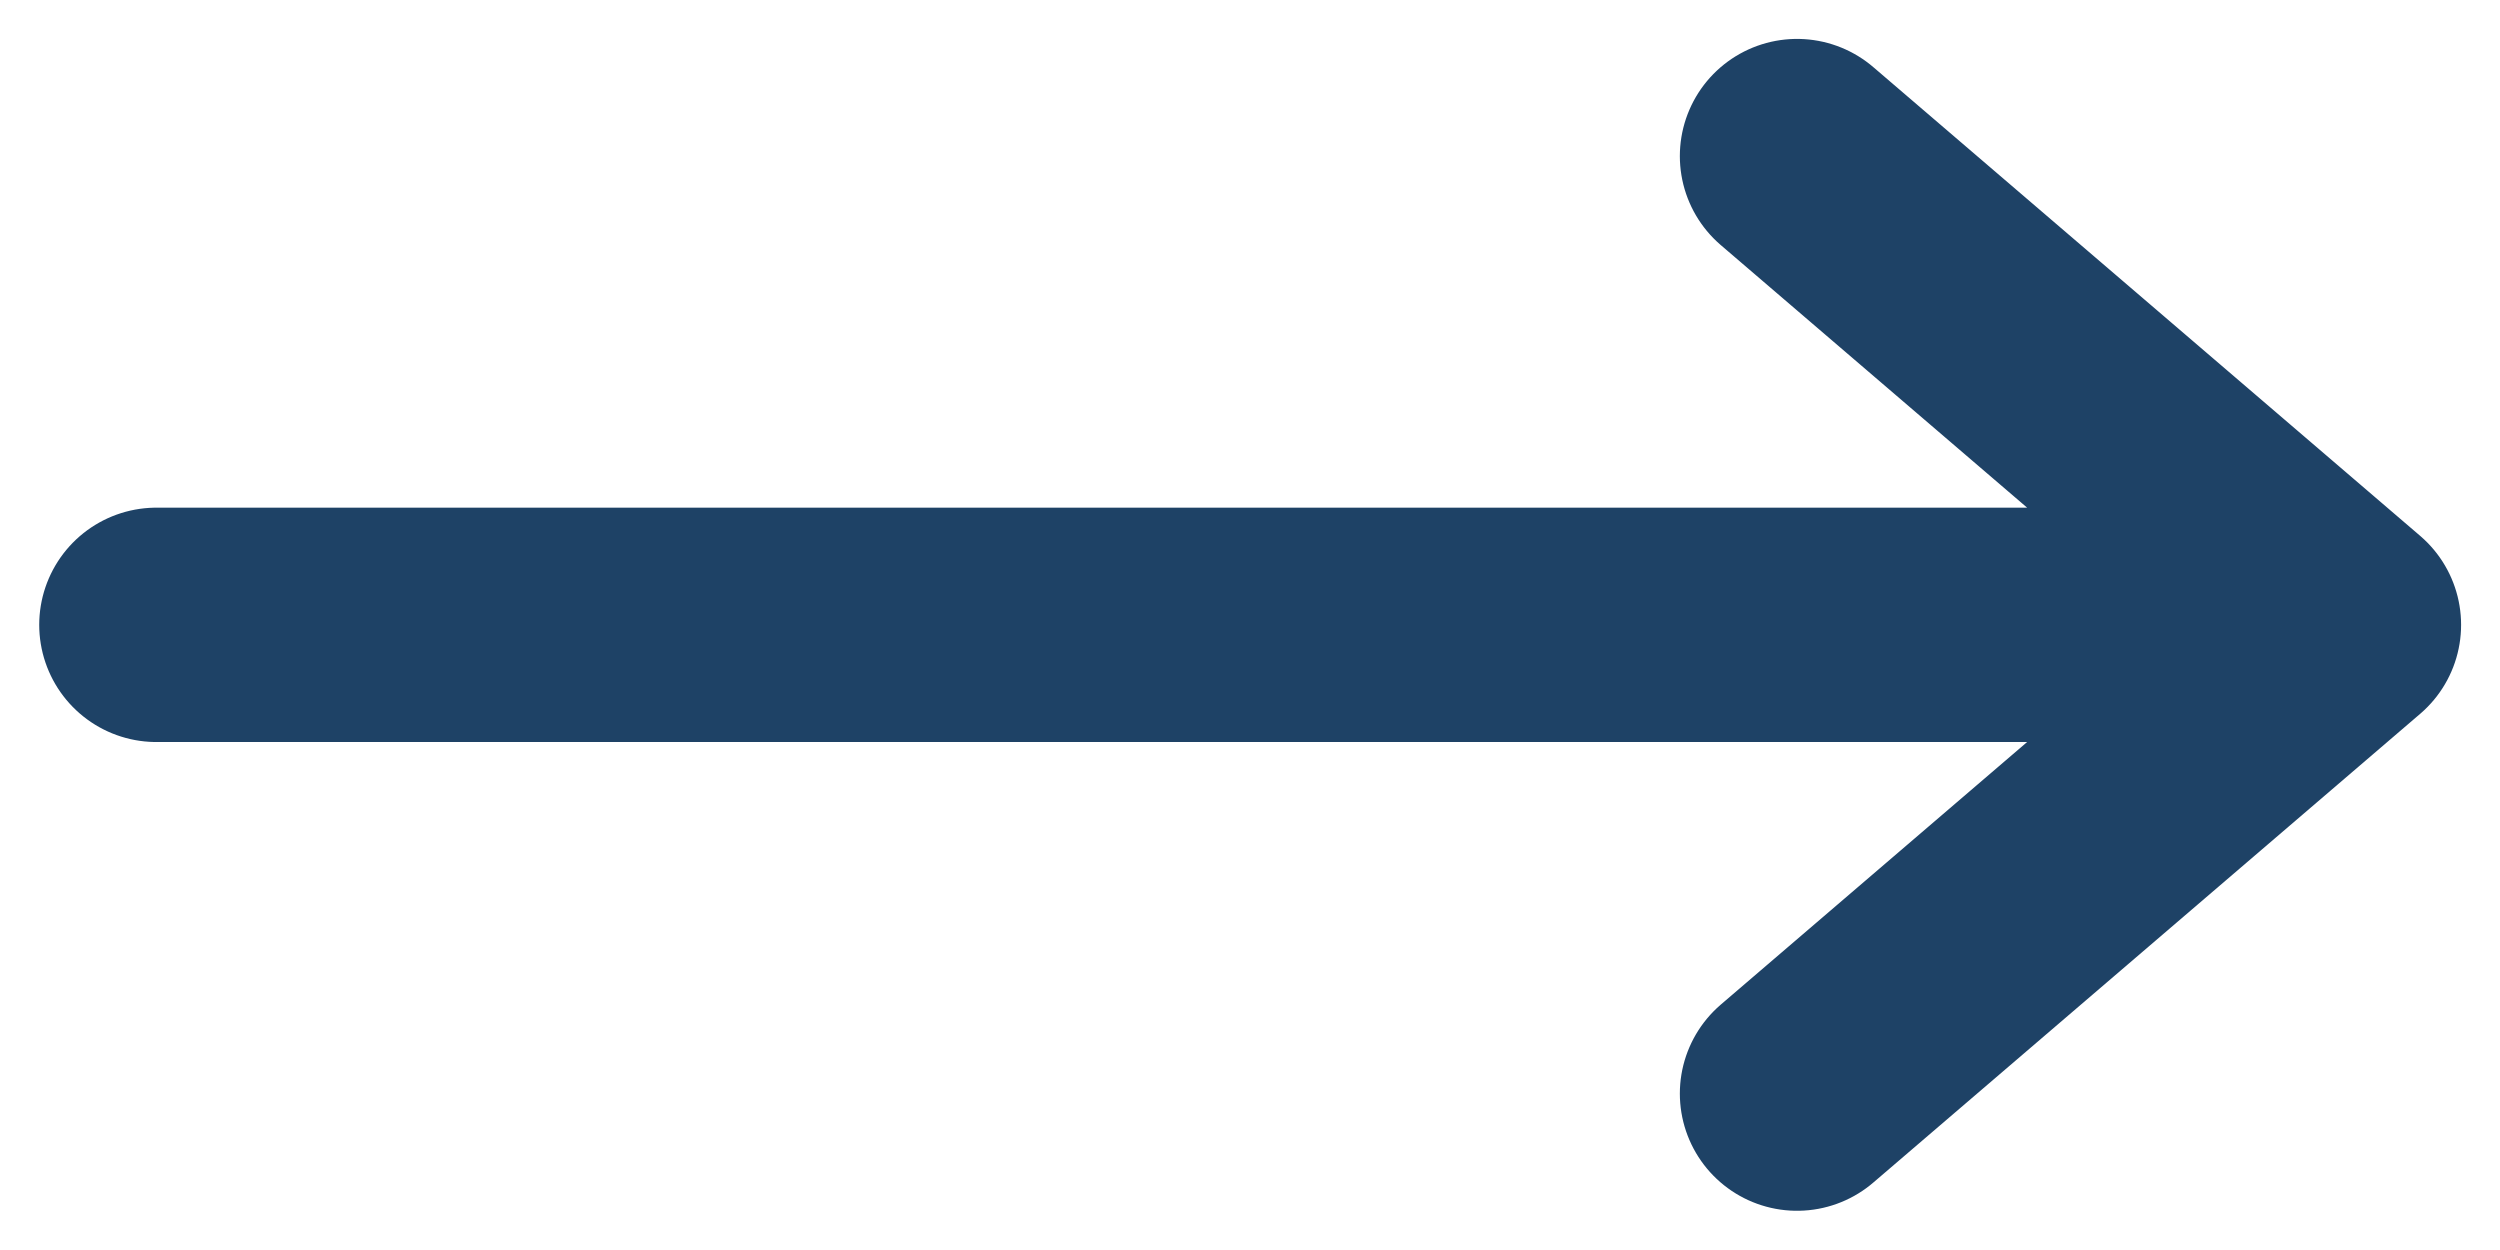 <?xml version="1.0" encoding="UTF-8"?> <svg xmlns="http://www.w3.org/2000/svg" width="16" height="8" viewBox="0 0 16 8" fill="none"><g clip-path="url(#clip0_1153_6)"><path d="M1.001 3.999H15.001M15.001 3.999L11.501 0.999M15.001 3.999L11.501 6.999" stroke="#1E4266" stroke-width="1.5" stroke-linecap="round" stroke-linejoin="round"></path></g><defs><clipPath id="clip0_1153_6"><rect width="16" height="8" fill="white"></rect></clipPath></defs></svg> 